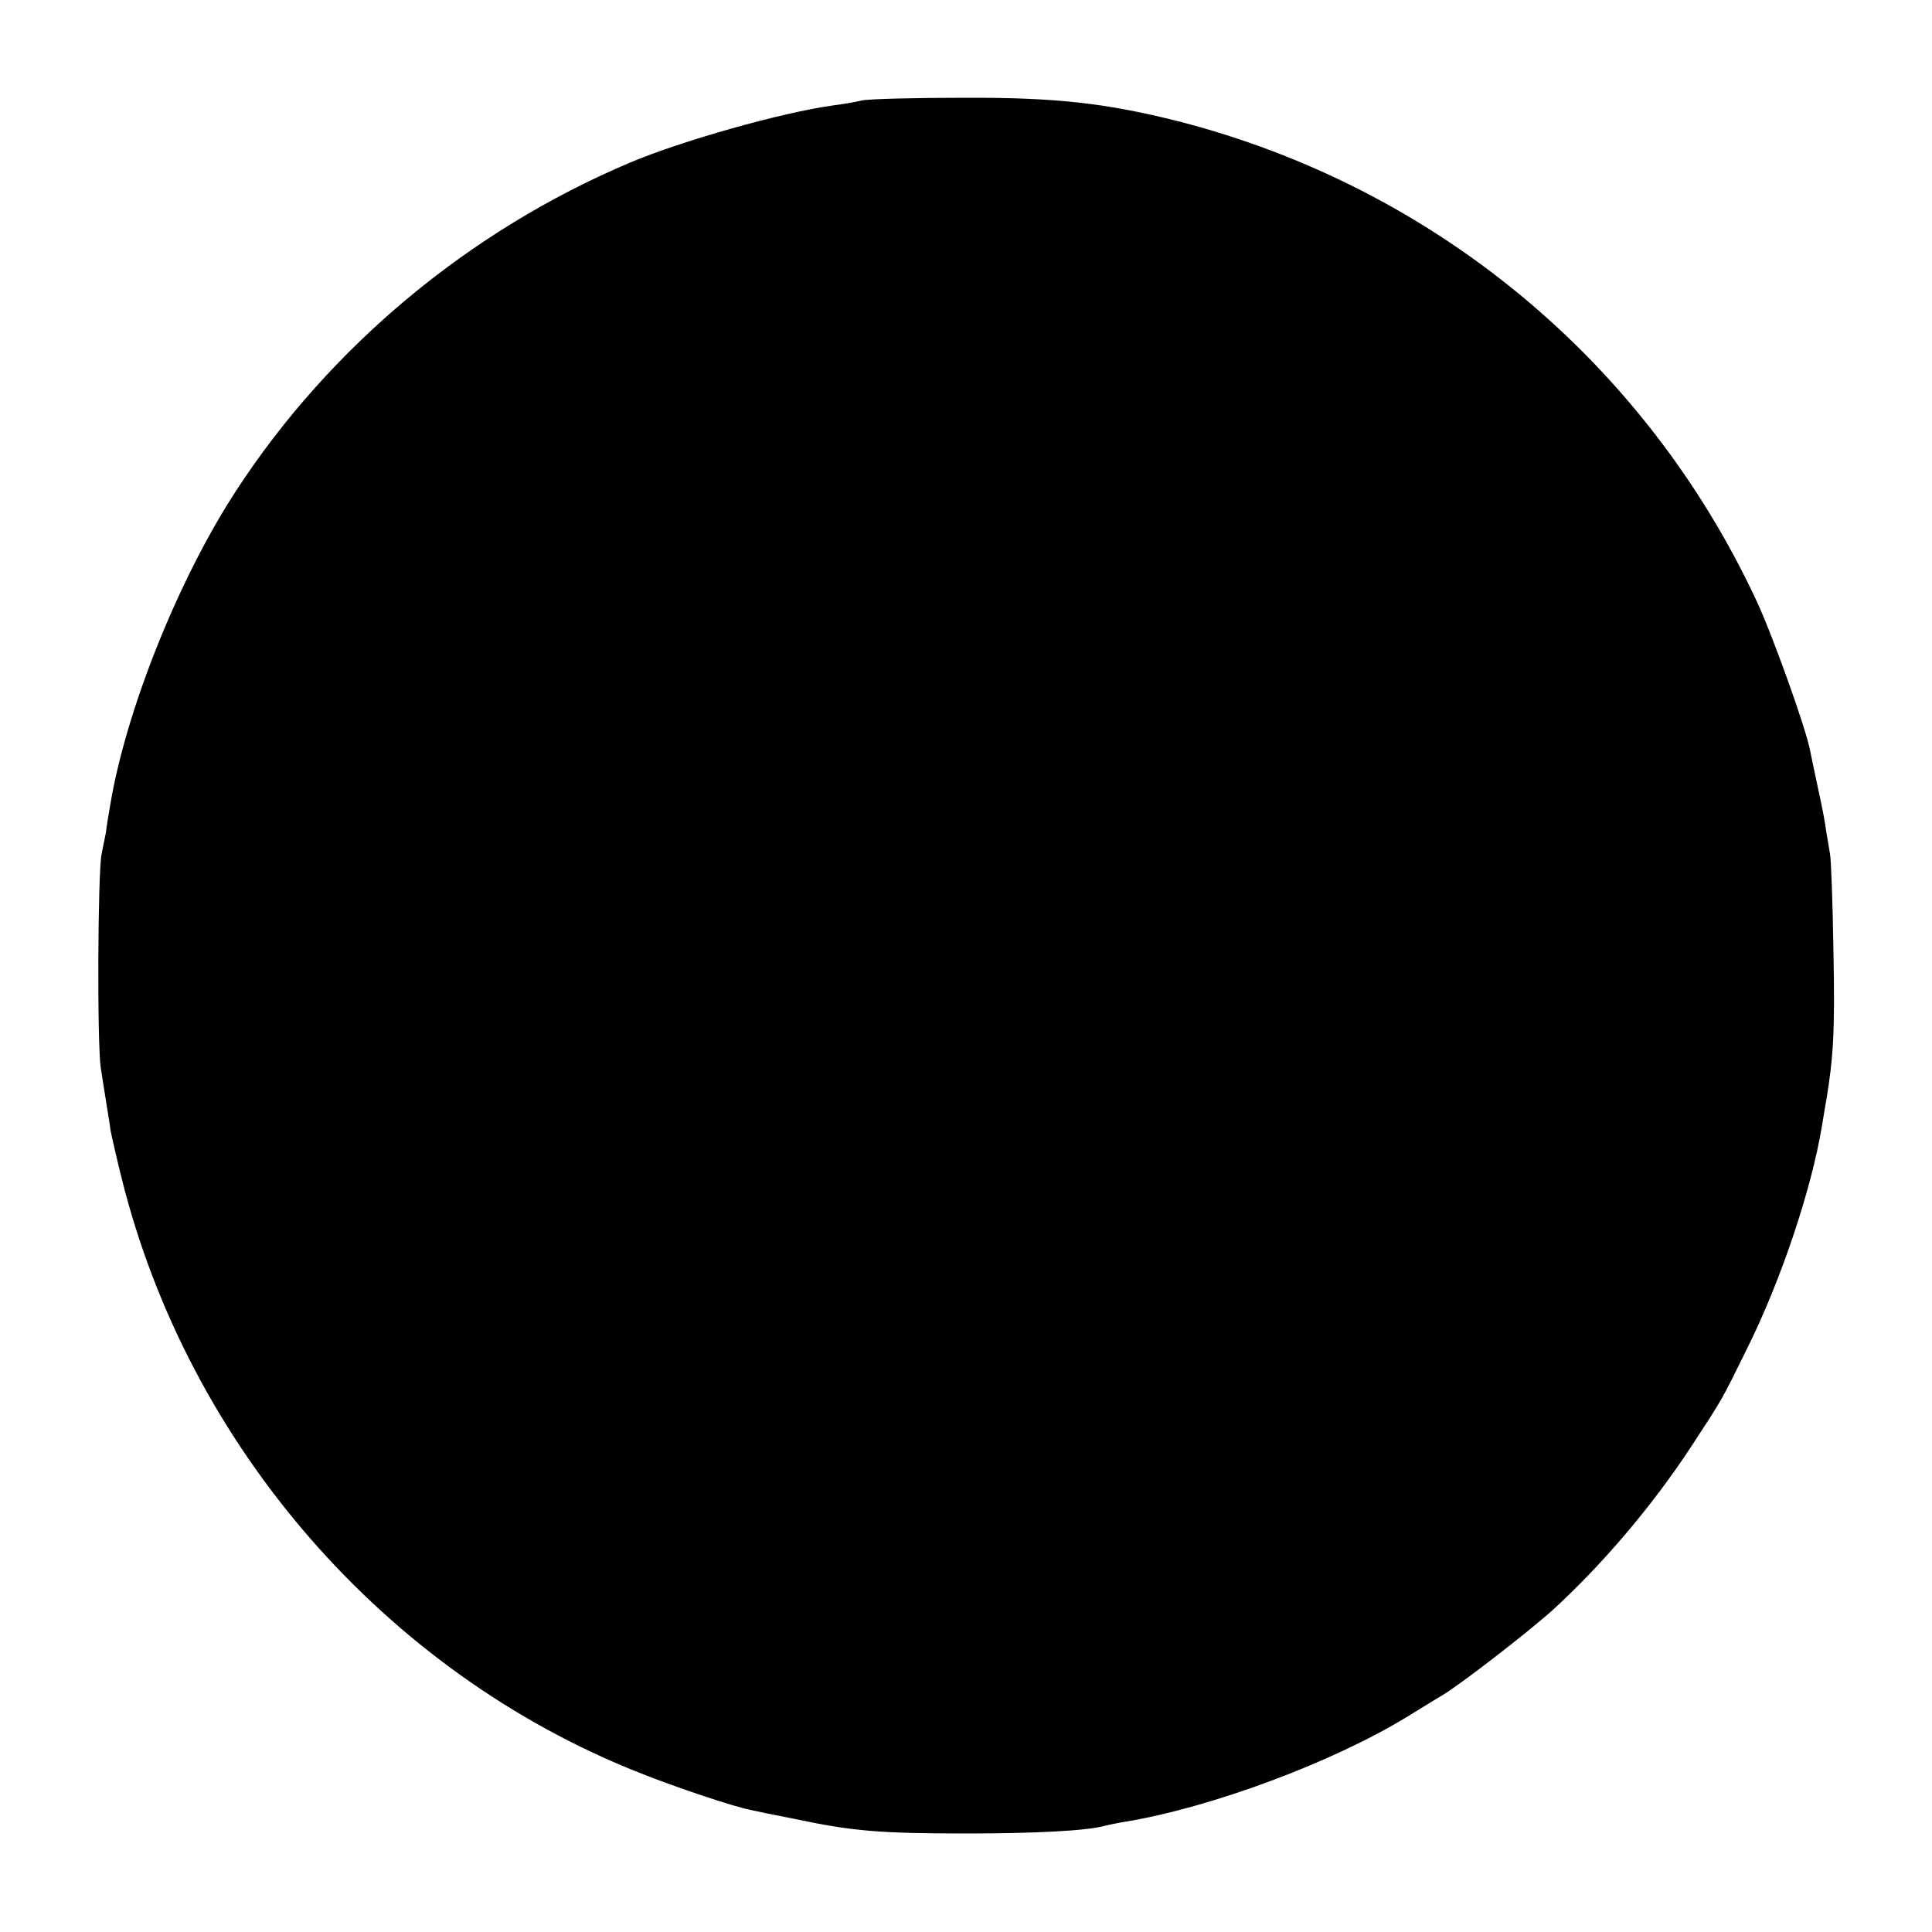 <?xml version="1.0" standalone="no"?>
<!DOCTYPE svg PUBLIC "-//W3C//DTD SVG 20010904//EN"
 "http://www.w3.org/TR/2001/REC-SVG-20010904/DTD/svg10.dtd">
<svg version="1.0" xmlns="http://www.w3.org/2000/svg"
 width="500pt" height="500pt" viewBox="0 0 500 500"
 preserveAspectRatio="xMidYMid meet">
<g transform="translate(0,500) scale(0.1,-0.1)"
fill="#000000" stroke="none">
<path d="M2230 4740 c-19 -5 -53 -10 -75 -13 -131 -18 -390 -91 -525 -148
-416 -176 -776 -476 -1019 -849 -150 -230 -286 -571 -326 -815 -4 -22 -9 -53
-11 -70 -3 -16 -8 -41 -11 -55 -10 -45 -12 -494 -2 -555 5 -33 12 -76 15 -95
3 -19 8 -48 10 -65 3 -16 16 -73 29 -125 173 -694 682 -1278 1340 -1538 98
-39 242 -87 287 -96 13 -3 66 -14 118 -24 146 -31 218 -37 440 -37 181 0 314
7 360 20 8 2 31 7 50 10 225 37 538 154 730 271 36 22 76 47 90 55 45 26 221
162 287 221 129 118 258 269 361 426 81 124 76 115 142 249 89 178 168 415
195 578 4 22 8 51 11 65 19 114 23 184 19 385 -2 127 -6 241 -9 255 -2 14 -7
41 -10 60 -2 19 -12 69 -21 110 -9 41 -18 86 -21 100 -11 57 -98 300 -139 387
-289 618 -834 1069 -1495 1239 -186 47 -318 62 -555 61 -126 0 -246 -3 -265
-7z"/>
</g>
</svg>
